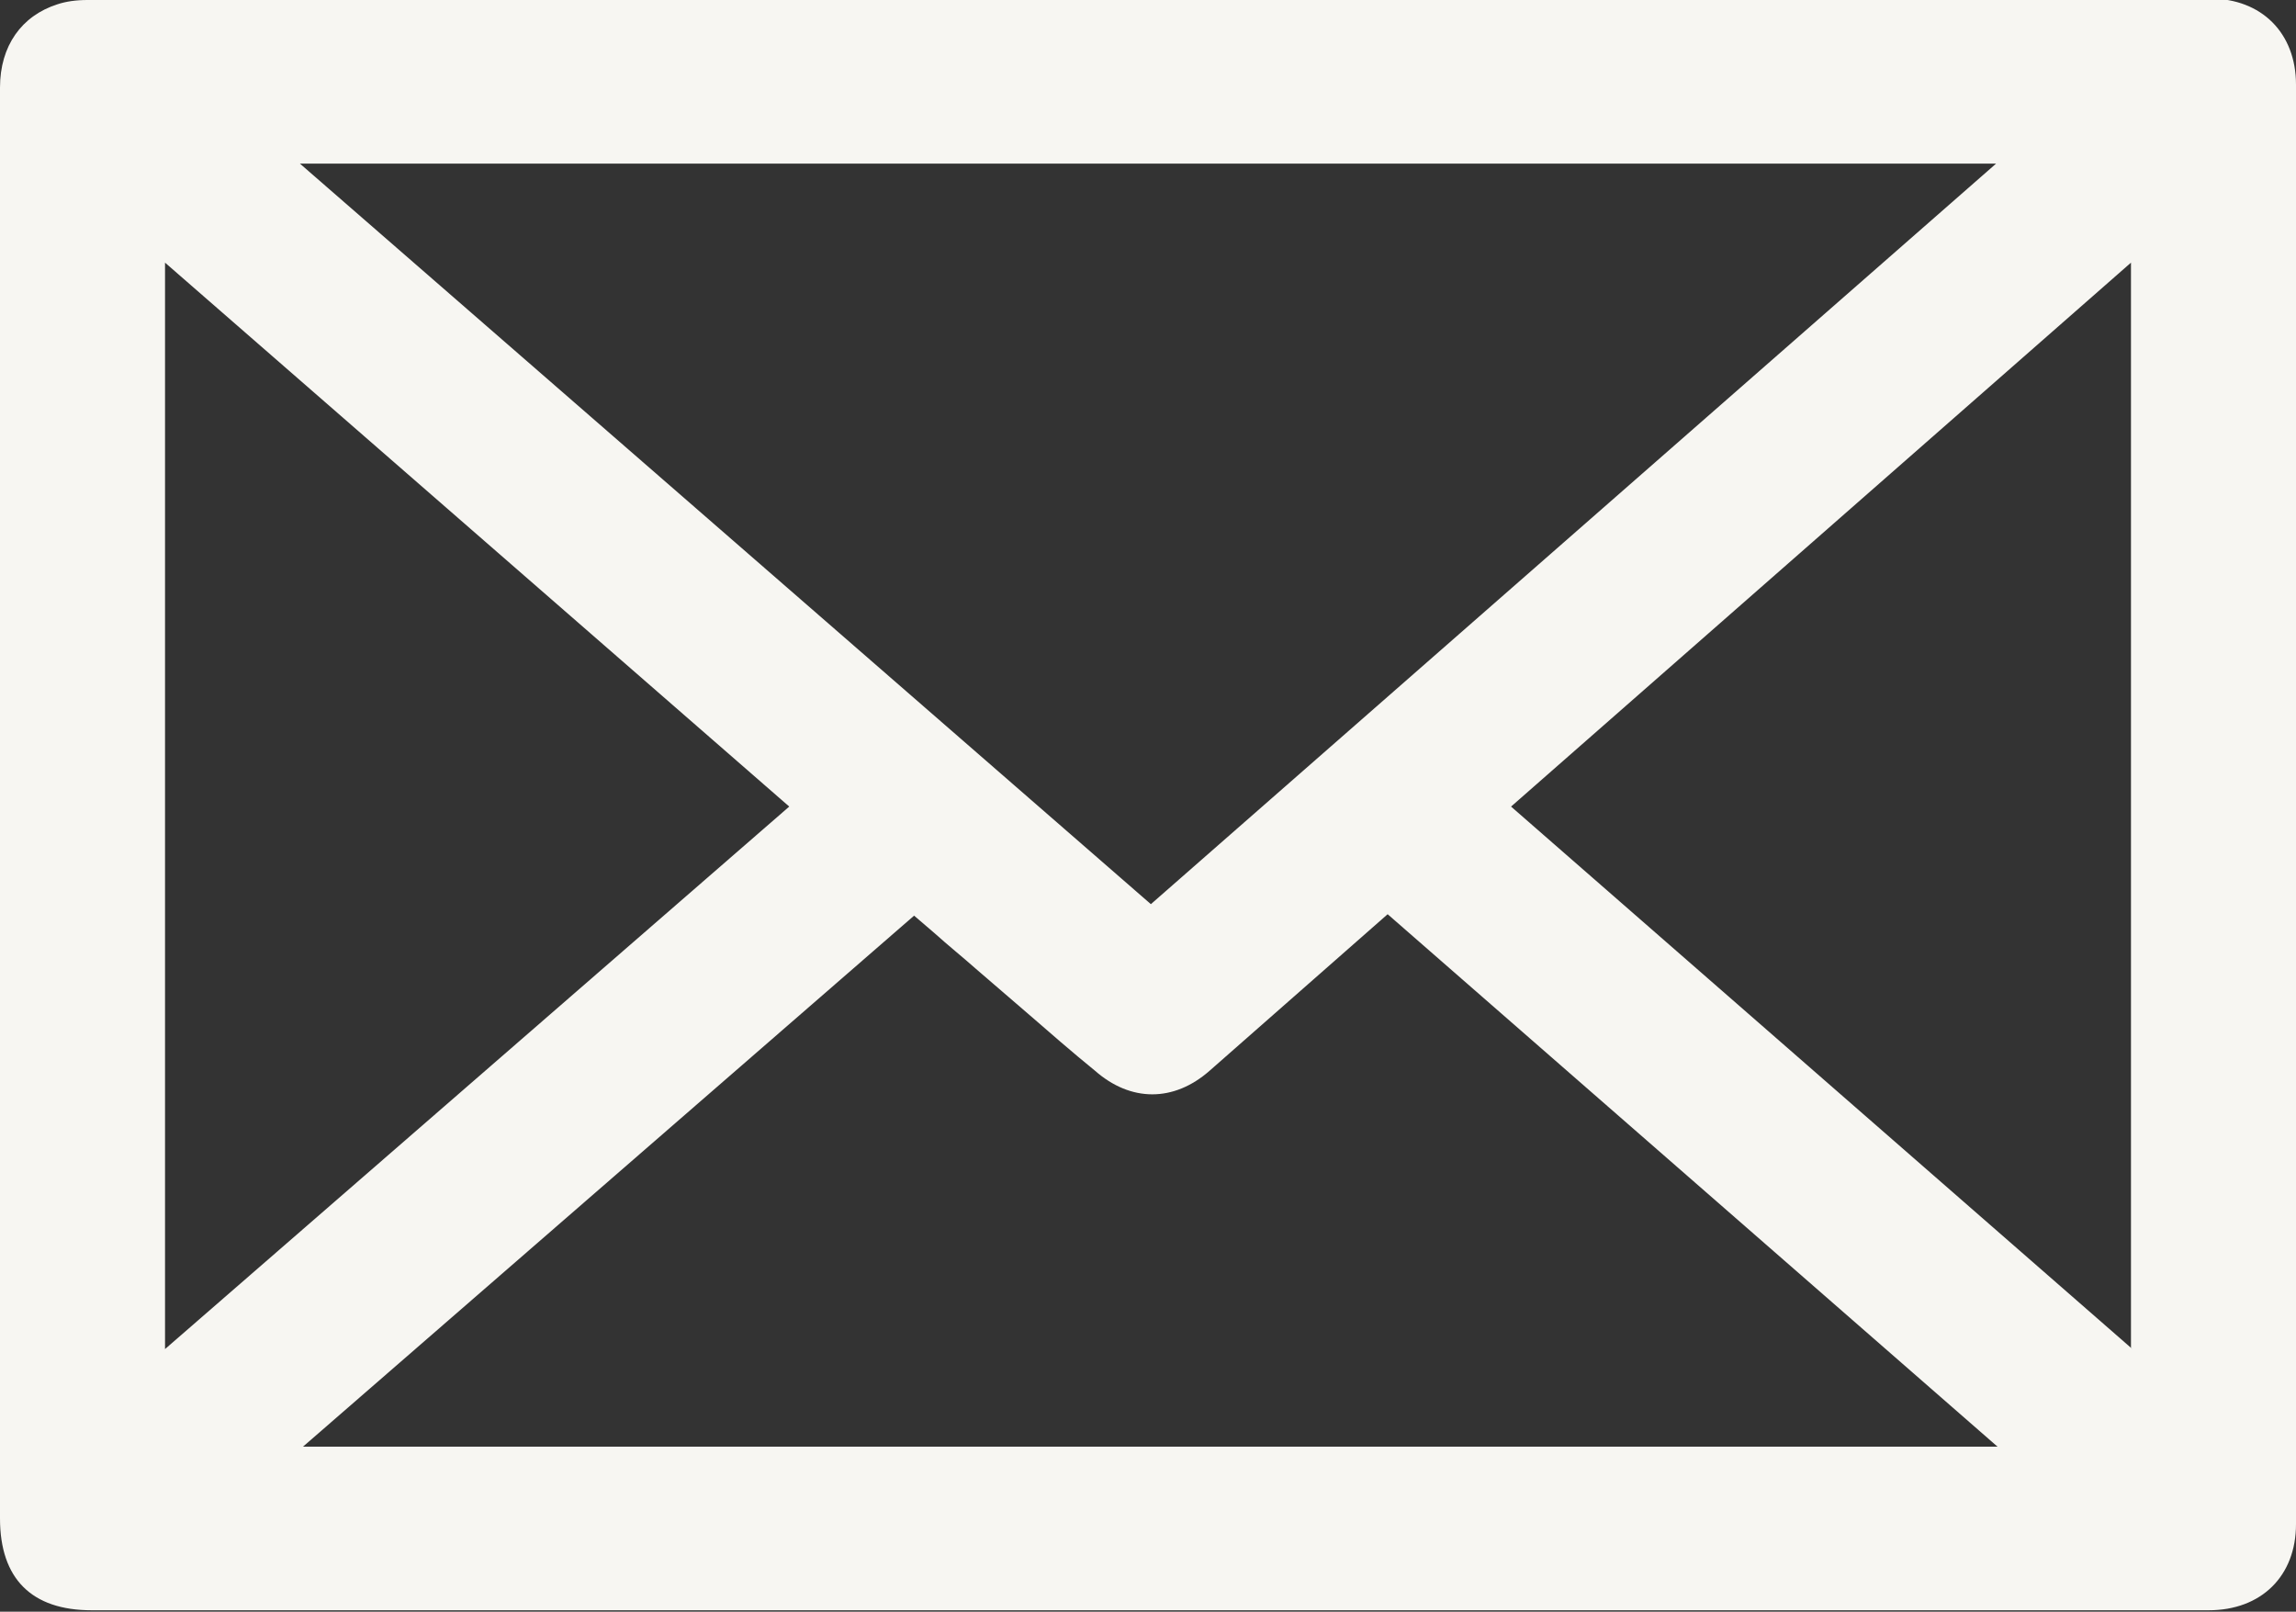 <?xml version="1.0" encoding="UTF-8"?><svg id="Layer_1" xmlns="http://www.w3.org/2000/svg" viewBox="0 0 16 11.23"><rect x="0" y="0" width="16" height="11.23" fill="#333333" stroke="none"/><defs><style>.cls-1{fill:#f7f6f2;}</style></defs><g id="_2UhT4T"><path class="cls-1" d="M15.4,0h-5.67C6.69,0,3.65,0,.61,0,.53,0,.46,.01,.4,.03c-.25,.08-.4,.29-.4,.58V10.58c0,.42,.22,.64,.64,.64H15.39c.37,0,.61-.24,.61-.6,0-3.34,0-6.68,0-10.03,0-.36-.24-.6-.6-.6Zm-1.49,1.14l-5.89,5.16L2.09,1.14H13.91ZM1.15,1.83l4.35,3.79L1.15,9.4V1.83Zm.95,8.26l4.27-3.71,.14,.12c.1,.09,.2,.17,.29,.25l.36,.31c.15,.13,.31,.27,.47,.4,.25,.22,.55,.22,.8,0l1.24-1.09,4.25,3.71H2.09Zm12.76-.69l-4.33-3.78L14.85,1.83v7.56Z"/></g></svg>